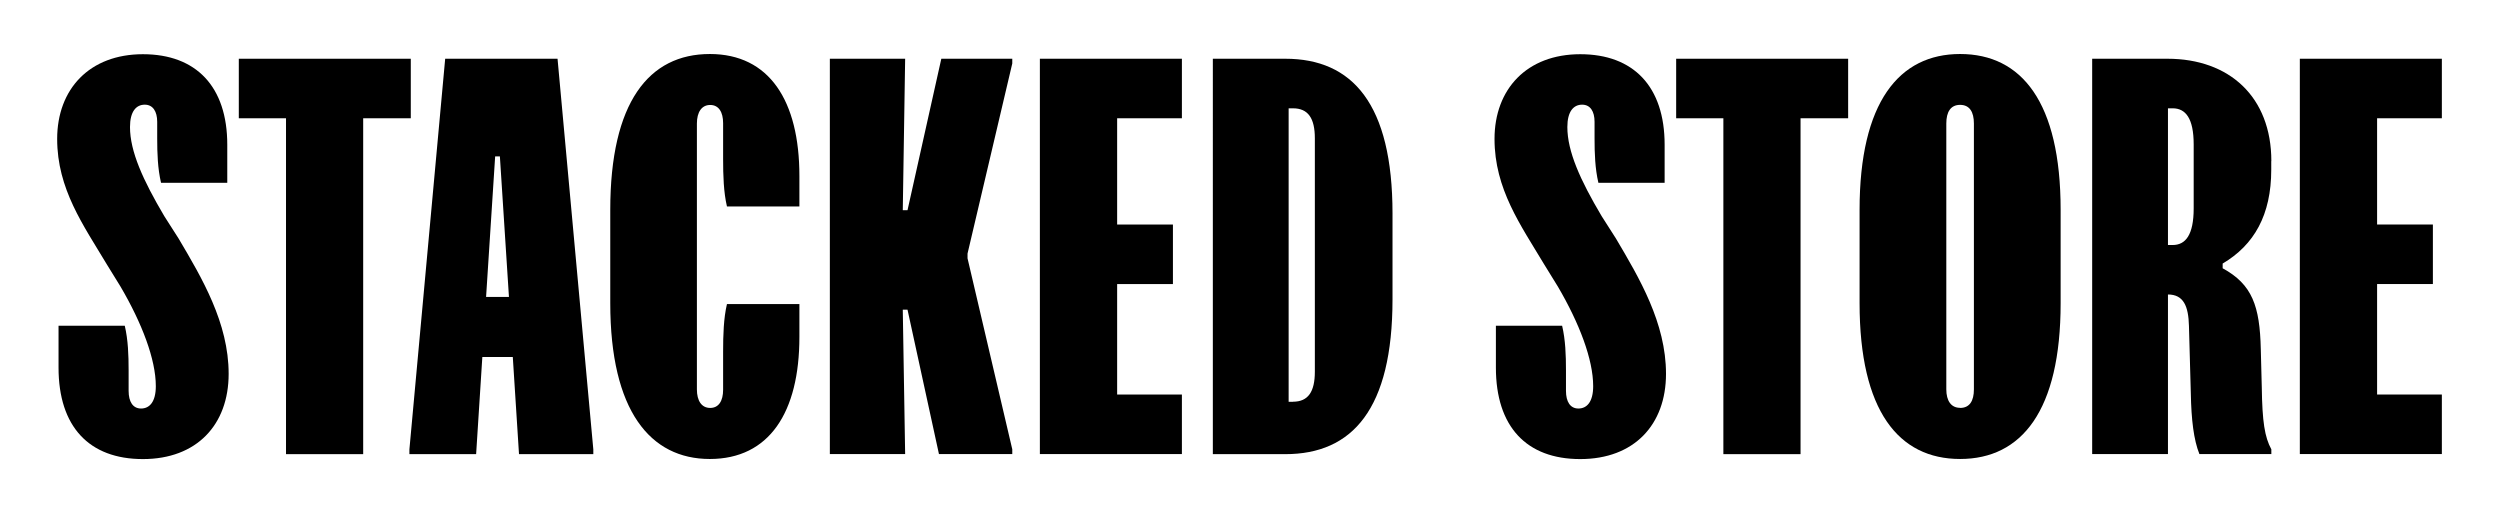 <svg viewBox="0 0 253.66 52.04" xmlns="http://www.w3.org/2000/svg" id="Layer_1"><path d="M13.05,37.53v2.13c0,1.11.44,1.79,1.26,1.79.87,0,1.5-.68,1.5-2.27,0-2.71-1.4-6.38-3.58-10.1l-1.4-2.27c-2.37-3.96-5.03-7.64-5.03-12.71s3.29-8.6,8.7-8.6,8.56,3.29,8.56,9.18v3.87h-6.72c-.34-1.45-.39-3-.39-4.5v-1.69c0-1.06-.44-1.74-1.26-1.74-.87,0-1.5.68-1.5,2.27,0,2.47,1.31,5.37,3.48,9.04l1.45,2.27c2.37,4.01,5.08,8.56,5.08,13.73s-3.24,8.65-8.7,8.65-8.56-3.29-8.56-9.28v-4.25h6.72c.34,1.45.39,3,.39,4.5Z"></path><path d="M41.68,5.96v6.04h-4.83v34.08h-7.83V12h-4.79v-6.04h17.45Z"></path><path d="M56.57,5.96l3.63,39.64v.48h-7.54l-.63-9.86h-3.09l-.63,9.86h-6.77v-.48l3.63-39.64h11.41ZM51.64,30.13l-.92-14.26h-.48l-.92,14.26h2.32Z"></path><path d="M72.02,5.48c6.04,0,9.09,4.74,9.09,12.38v3.09h-7.35c-.34-1.45-.39-3.14-.39-4.83v-3.63c0-1.11-.44-1.84-1.31-1.84s-1.35.73-1.35,1.89v26.97c0,1.16.48,1.88,1.35,1.88s1.31-.72,1.31-1.84v-3.87c0-1.69.05-3.38.39-4.83h7.35v3.34c0,7.64-3.05,12.38-9.09,12.38s-10.1-4.88-10.1-15.81v-9.47c0-10.92,3.92-15.81,10.1-15.81Z"></path><path d="M84.2,5.96h7.64l-.24,15.37h.48l3.43-15.37h7.2v.48l-4.54,19.29v.48l4.54,19.38v.48h-7.44l-3.19-14.65h-.48l.24,14.65h-7.64V5.96Z"></path><path d="M119.92,5.96v6.04h-6.57v10.78h5.66v6.04h-5.66v11.21h6.57v6.04h-14.41V5.96h14.41Z"></path><path d="M141.29,21.67v8.7c0,11.12-4.06,15.71-10.88,15.71h-7.35V5.96h7.35c6.82,0,10.88,4.59,10.88,15.71ZM131.19,40.76c1.55,0,2.22-1.02,2.22-3.05V14.03c0-2.03-.68-3.04-2.22-3.04h-.44v29.78h.44Z"></path><path d="M158.89,37.53v2.13c0,1.11.44,1.79,1.26,1.79.87,0,1.5-.68,1.5-2.27,0-2.71-1.4-6.38-3.58-10.1l-1.4-2.27c-2.37-3.96-5.03-7.64-5.03-12.71s3.29-8.6,8.7-8.6,8.56,3.29,8.56,9.18v3.87h-6.72c-.34-1.45-.39-3-.39-4.5v-1.69c0-1.06-.43-1.74-1.26-1.74-.87,0-1.5.68-1.5,2.27,0,2.47,1.3,5.37,3.48,9.04l1.45,2.27c2.37,4.01,5.08,8.56,5.08,13.73s-3.24,8.65-8.7,8.65-8.56-3.29-8.56-9.28v-4.25h6.72c.34,1.45.39,3,.39,4.5Z"></path><path d="M187.52,5.96v6.04h-4.83v34.08h-7.83V12h-4.79v-6.04h17.45Z"></path><path d="M198.88,5.48c6.24,0,10.2,4.88,10.2,15.81v9.47c0,10.92-3.96,15.81-10.2,15.81s-10.2-4.88-10.2-15.81v-9.47c0-10.92,4.01-15.81,10.2-15.81ZM198.88,41.39c.97,0,1.4-.72,1.4-1.88V12.53c0-1.16-.43-1.89-1.4-1.89s-1.4.73-1.4,1.89v26.97c0,1.16.48,1.88,1.4,1.88Z"></path><path d="M230.45,16.35v.87c0,4.59-1.74,7.64-4.93,9.52v.48c3,1.64,3.77,3.82,3.87,8.22l.1,3.87c.05,3.48.29,5.03.97,6.28v.48h-7.3c-.58-1.45-.82-3.48-.87-6.14l-.19-6.86c-.05-1.98-.53-3.19-2.13-3.19v16.19h-7.69V5.96h7.64c6.28,0,10.54,3.87,10.54,10.39ZM220.45,24.86c1.3,0,2.13-1.01,2.13-3.72v-6.48c0-2.66-.82-3.67-2.13-3.67h-.48v13.87h.48Z"></path><path d="M247.76,5.96v6.04h-6.57v10.78h5.66v6.04h-5.66v11.21h6.57v6.04h-14.41V5.96h14.41Z"></path></svg>
